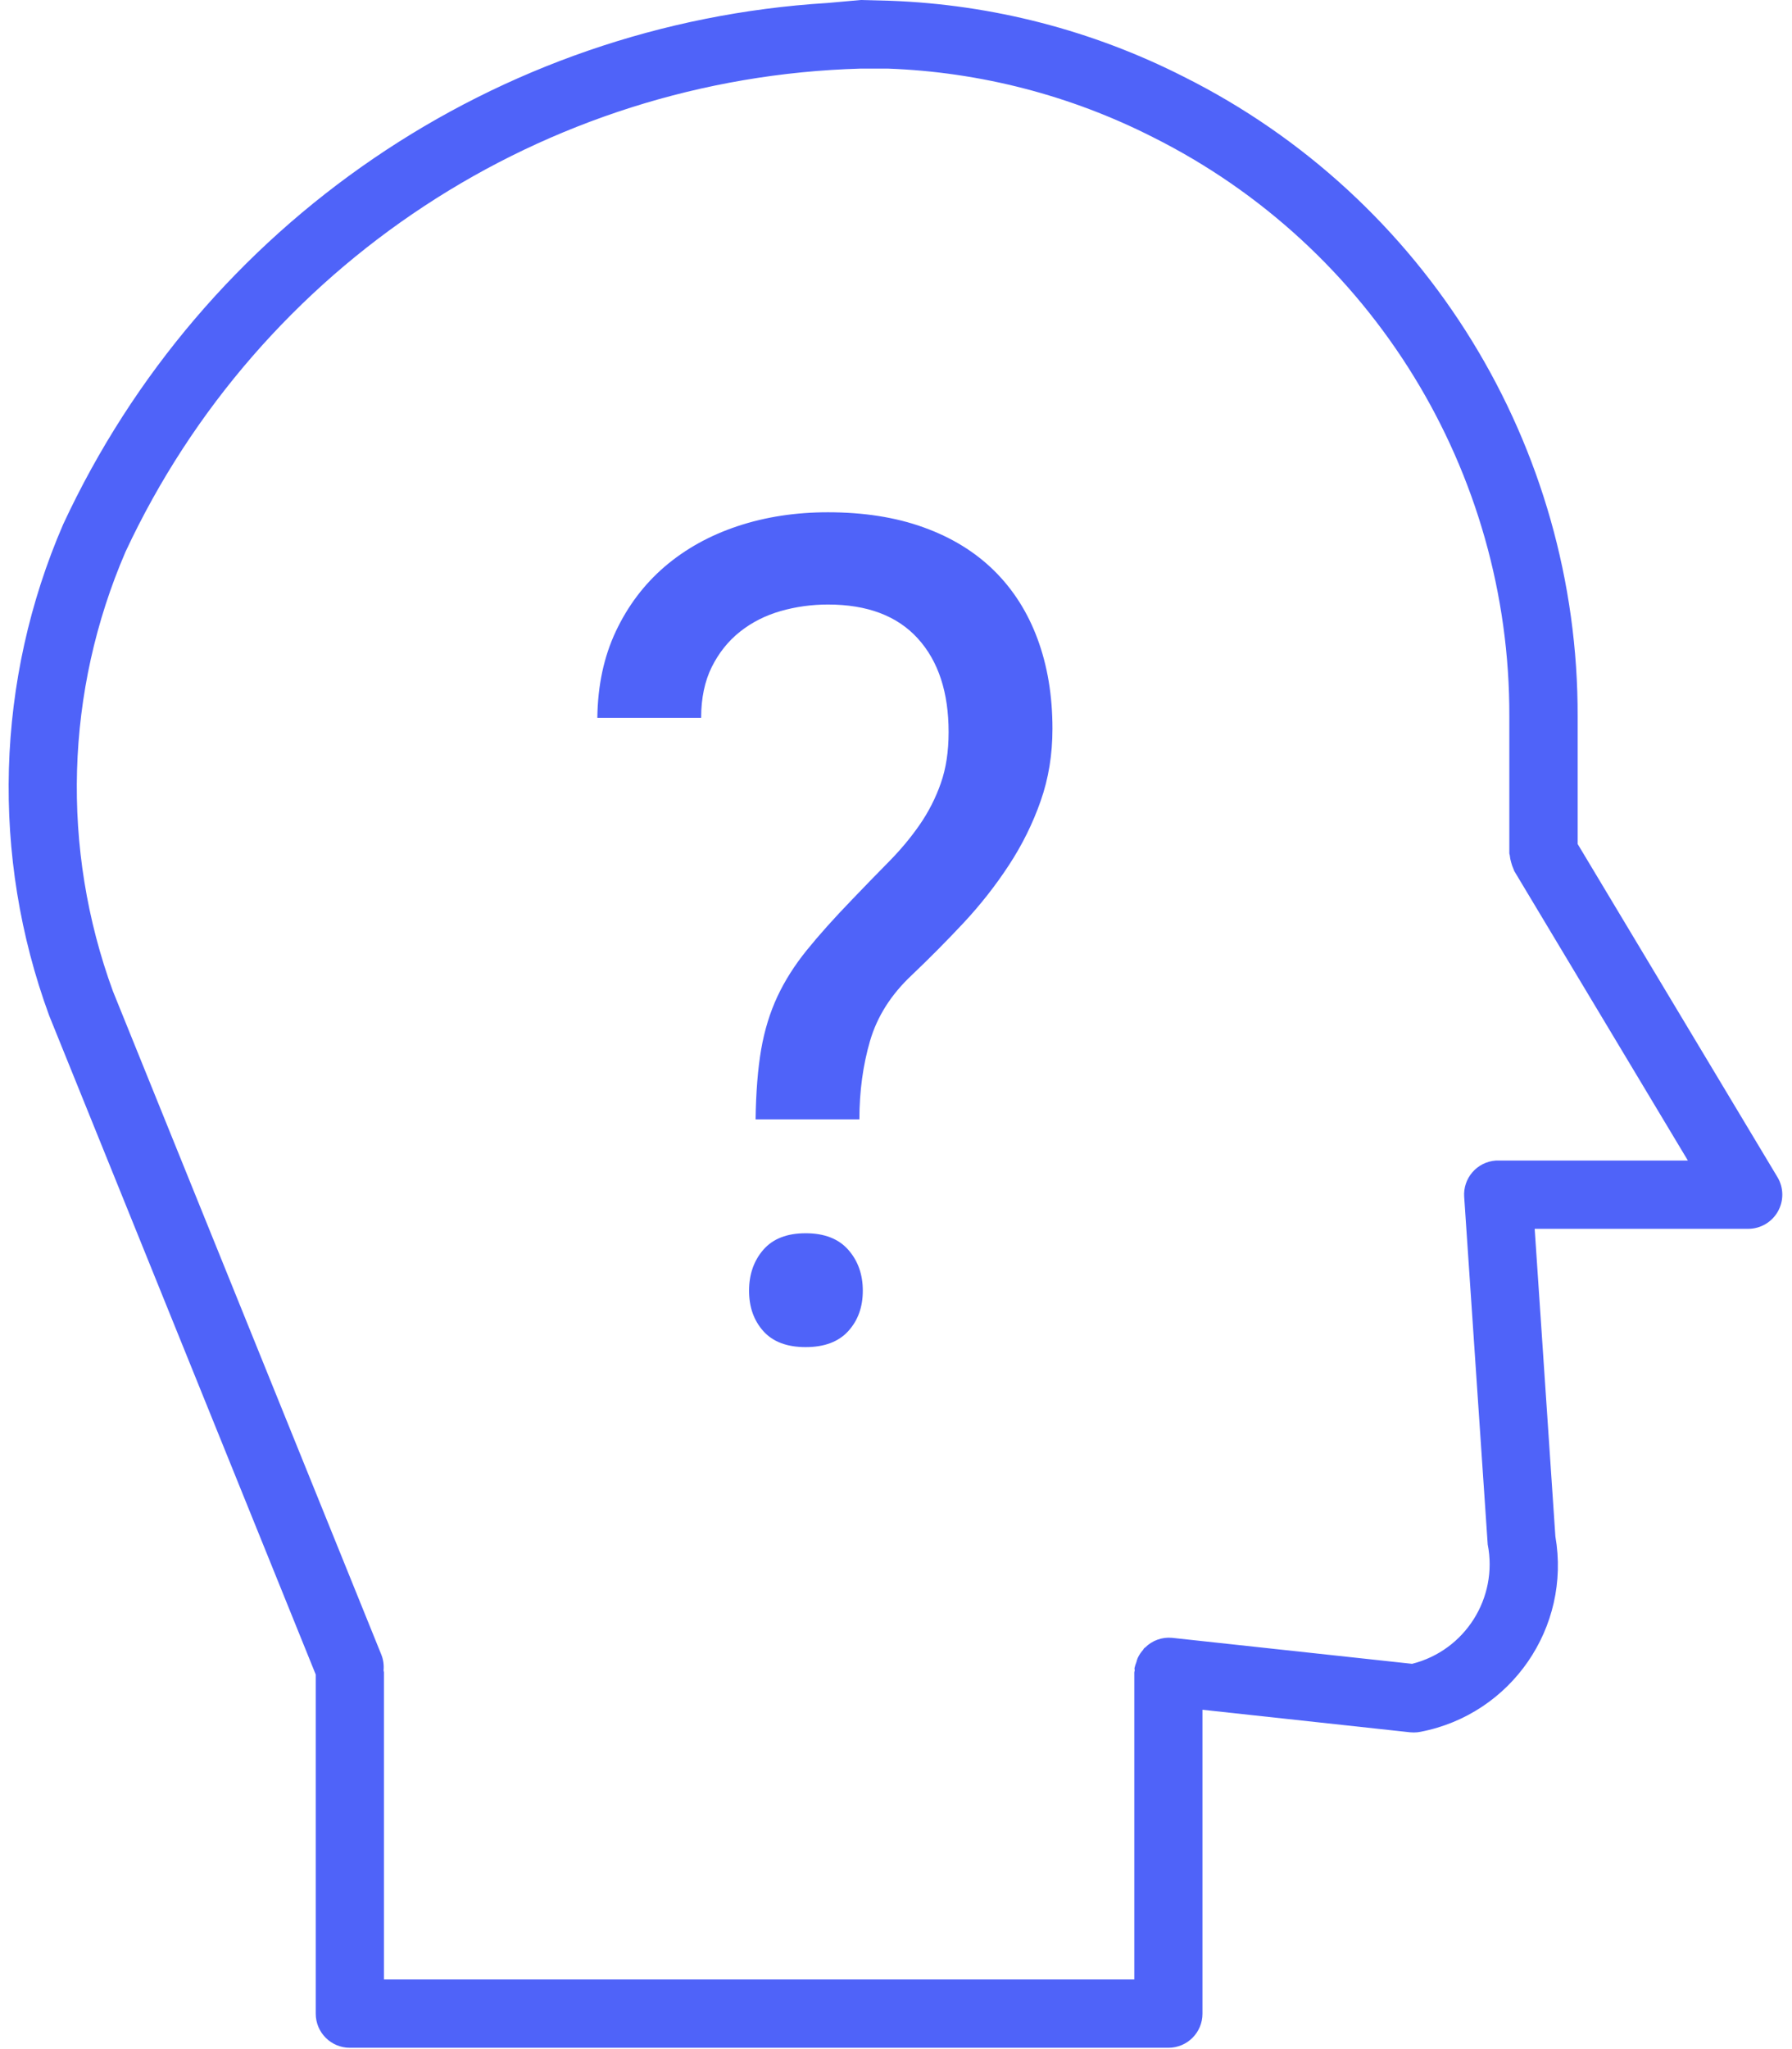<svg width="42" height="48" viewBox="0 0 42 48" fill="none" xmlns="http://www.w3.org/2000/svg">
<g clip-path="url(#clip0_3155_4644)">
<path d="M1.481 12.281C4.759 5.233 11.633 0.547 19.391 0.07L20.173 0L20.866 0.018C23.26 0.106 25.606 0.712 27.741 1.796C33.419 4.635 36.997 10.446 36.976 16.794V19.77L41.659 27.574C41.807 27.82 41.811 28.128 41.669 28.379C41.527 28.63 41.261 28.785 40.973 28.785H35.969L36.454 35.989C36.825 38.121 35.42 40.158 33.295 40.567C33.243 40.578 33.189 40.583 33.136 40.583C33.107 40.583 33.078 40.582 33.05 40.579L28.183 40.051V47.17C28.183 47.612 27.826 47.969 27.384 47.969H8.199C7.758 47.969 7.4 47.612 7.4 47.17V39.226L1.153 23.792C-0.219 20.055 -0.102 15.934 1.481 12.281ZM2.647 23.22L8.941 38.769C8.985 38.883 9.001 39.006 8.99 39.128C8.99 39.145 8.999 39.158 8.999 39.175V46.369H26.585V39.176C26.585 39.159 26.594 39.146 26.595 39.129C26.595 39.112 26.587 39.093 26.59 39.075C26.6 39.028 26.615 38.983 26.633 38.939C26.641 38.906 26.651 38.872 26.664 38.841C26.697 38.769 26.74 38.704 26.793 38.646C26.802 38.635 26.806 38.62 26.816 38.609C26.823 38.604 26.83 38.599 26.837 38.595C27.003 38.428 27.235 38.344 27.47 38.366L33.096 38.975C34.337 38.662 35.115 37.433 34.868 36.177L34.317 28.04C34.285 27.599 34.617 27.217 35.058 27.186C35.121 27.186 39.56 27.186 39.56 27.186L35.49 20.403C35.483 20.387 35.476 20.37 35.471 20.352C35.448 20.304 35.431 20.254 35.418 20.201C35.402 20.15 35.391 20.096 35.386 20.041C35.386 20.023 35.375 20.007 35.375 19.988V16.789C35.395 11.046 32.16 5.786 27.024 3.215C25.092 2.234 22.97 1.685 20.805 1.607H20.172C12.751 1.817 6.084 6.197 2.943 12.923C1.529 16.191 1.423 19.877 2.647 23.22Z" fill="#4F63F9"/>
<path d="M20.142 26.222C20.142 25.564 20.226 24.95 20.392 24.381C20.559 23.812 20.883 23.3 21.365 22.847C21.786 22.447 22.194 22.035 22.589 21.613C22.983 21.19 23.336 20.741 23.647 20.265C23.959 19.789 24.206 19.289 24.39 18.764C24.575 18.239 24.667 17.675 24.667 17.07C24.667 16.296 24.55 15.596 24.318 14.969C24.086 14.341 23.746 13.808 23.299 13.367C22.852 12.927 22.301 12.589 21.648 12.354C20.995 12.118 20.247 12 19.406 12C18.643 12 17.935 12.109 17.282 12.327C16.628 12.545 16.061 12.861 15.578 13.274C15.096 13.688 14.715 14.193 14.434 14.788C14.153 15.384 14.009 16.06 14 16.816H16.433C16.433 16.354 16.517 15.956 16.683 15.622C16.85 15.289 17.071 15.013 17.347 14.795C17.623 14.577 17.939 14.417 18.294 14.315C18.649 14.213 19.02 14.161 19.406 14.161C20.326 14.161 21.028 14.426 21.51 14.955C21.992 15.484 22.233 16.216 22.233 17.15C22.233 17.604 22.172 18.004 22.049 18.351C21.927 18.698 21.762 19.02 21.556 19.318C21.35 19.616 21.109 19.905 20.833 20.185C20.556 20.465 20.269 20.761 19.971 21.072C19.55 21.508 19.197 21.902 18.913 22.253C18.628 22.604 18.397 22.967 18.222 23.34C18.047 23.714 17.919 24.128 17.84 24.581C17.762 25.035 17.718 25.582 17.709 26.222H20.142ZM18.883 31.556C19.321 31.556 19.654 31.431 19.881 31.181C20.109 30.931 20.222 30.616 20.222 30.235C20.222 29.854 20.109 29.534 19.881 29.276C19.654 29.018 19.321 28.889 18.883 28.889C18.444 28.889 18.114 29.018 17.89 29.276C17.667 29.534 17.556 29.854 17.556 30.235C17.556 30.616 17.667 30.931 17.89 31.181C18.114 31.431 18.444 31.556 18.883 31.556Z" fill="#4F63F9"/>
</g>
<defs>
<clipPath id="clip0_3155_4644">
<rect width="41.778" height="48" fill="white" transform="matrix(-1 0 0 1 41.778 0)"/>
</clipPath>
</defs>
</svg>
